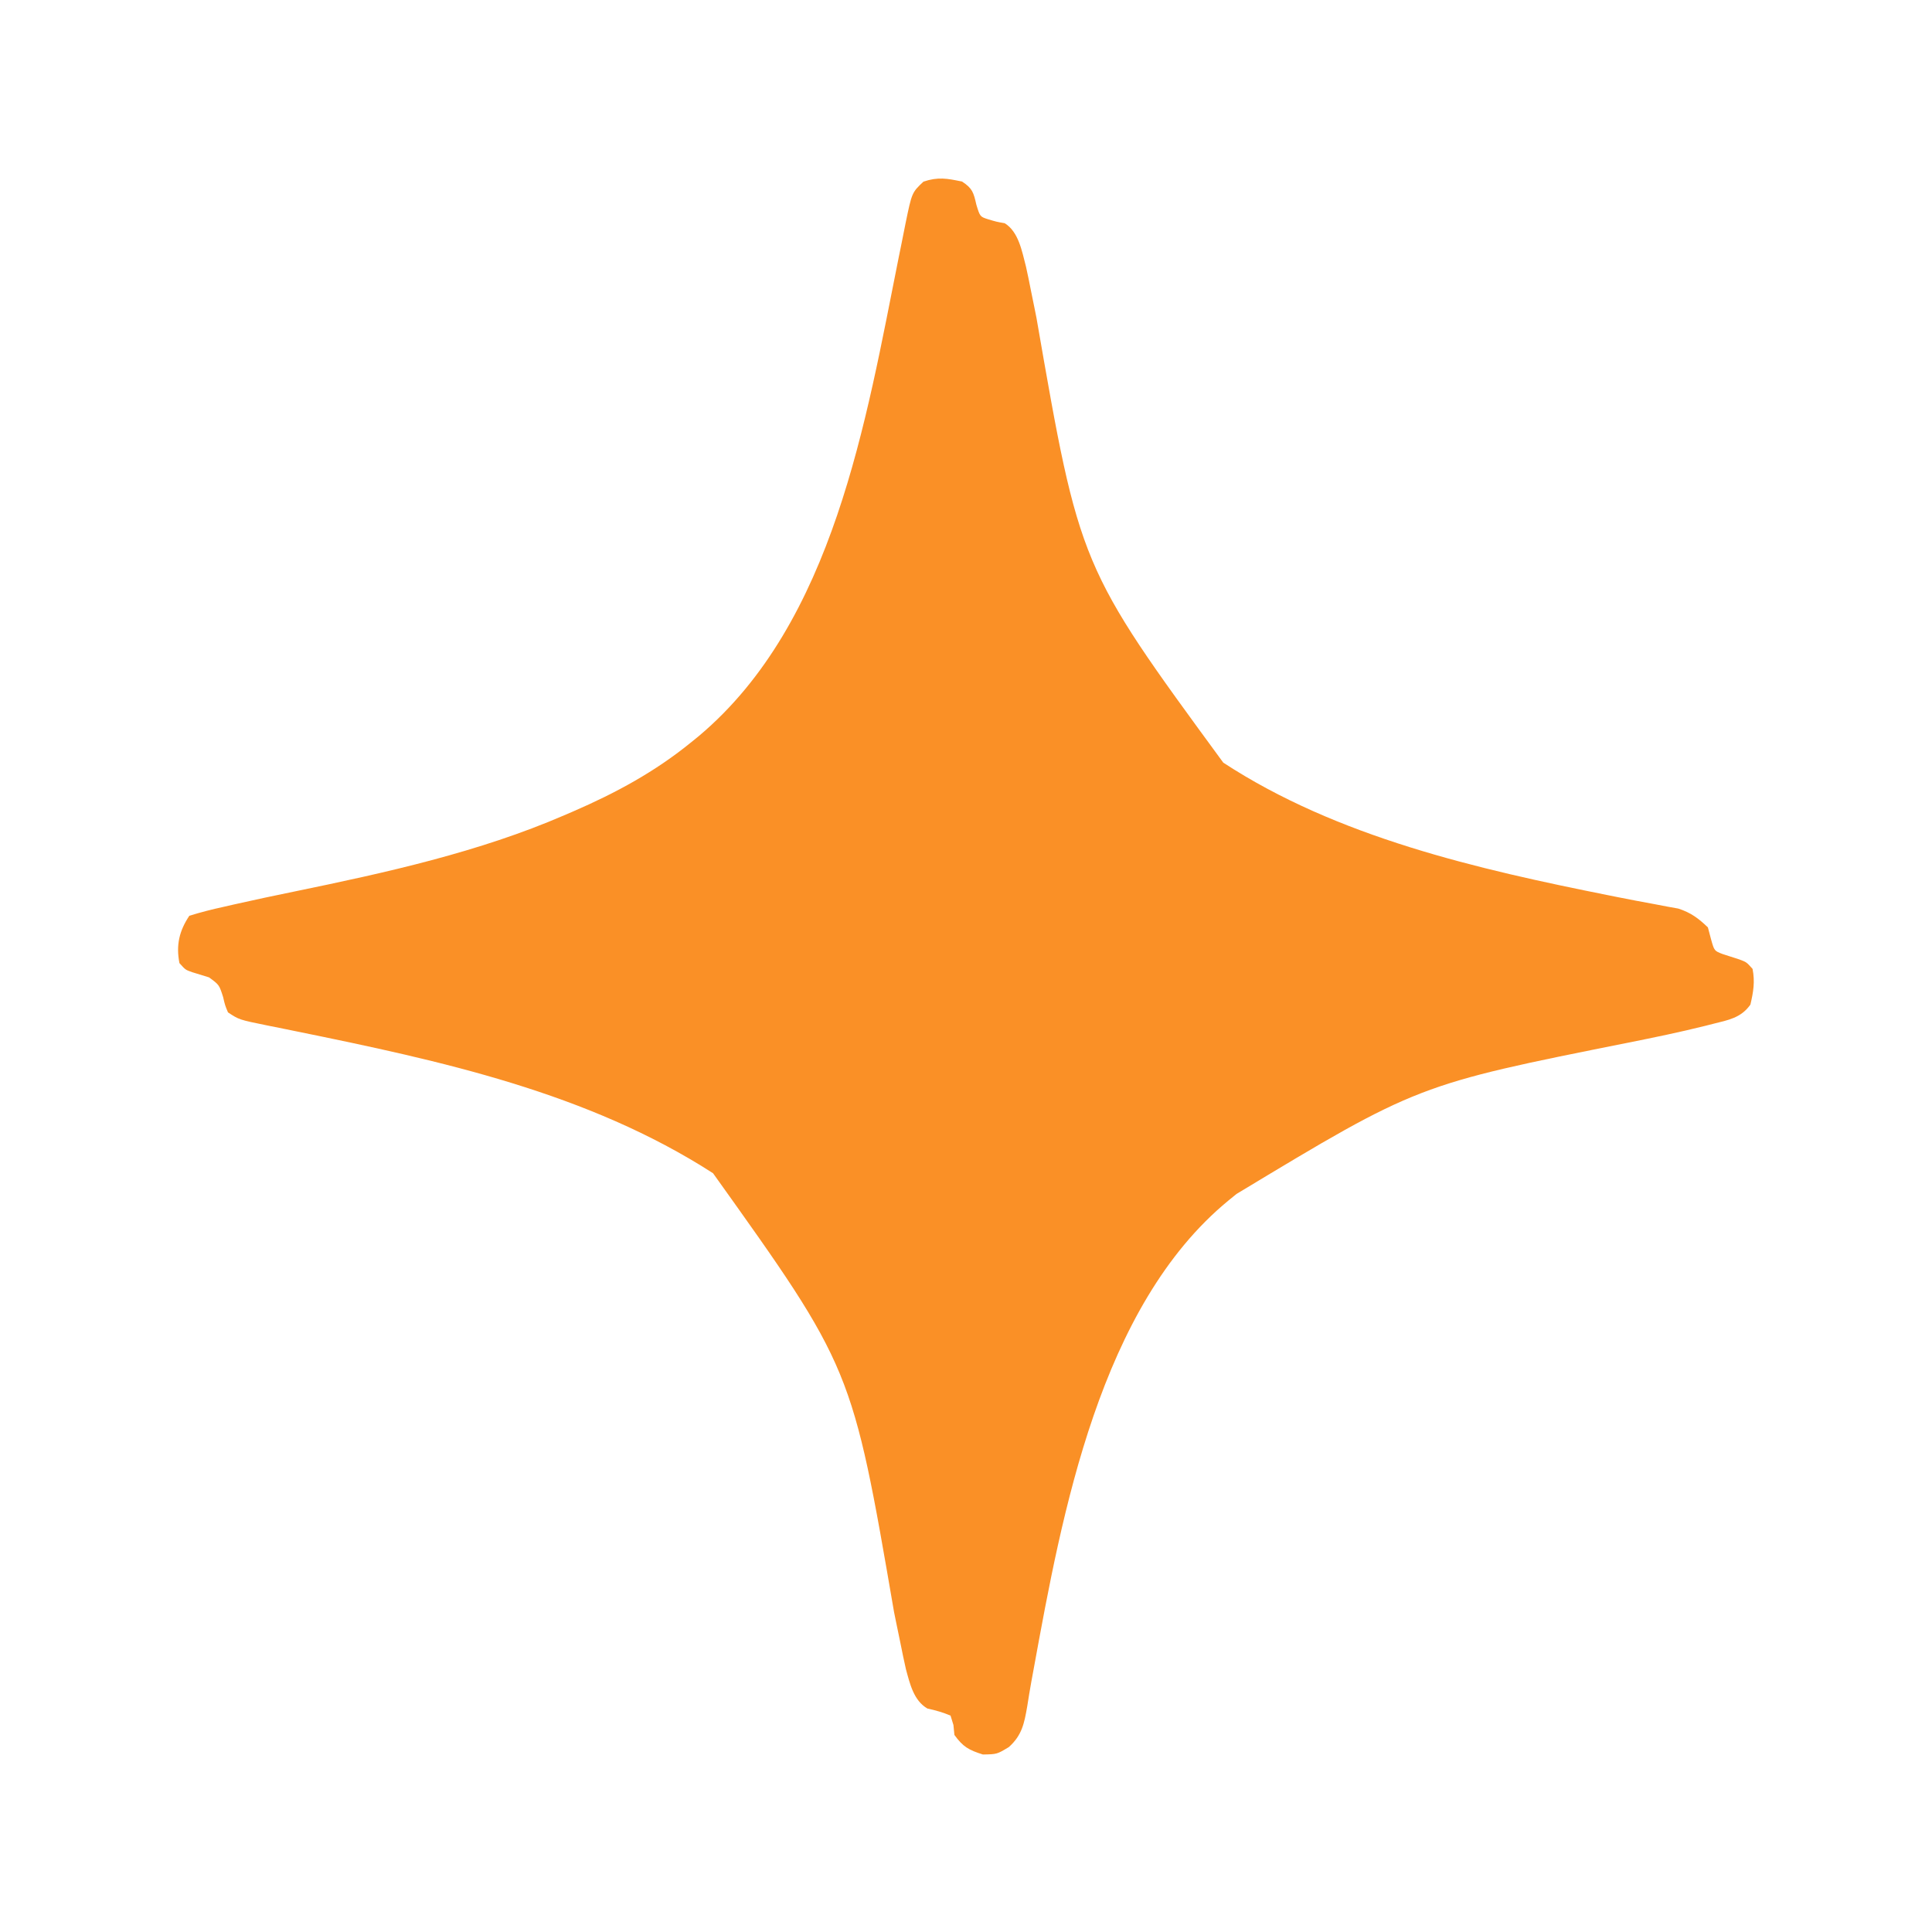 <svg xmlns="http://www.w3.org/2000/svg" width="500" height="500"><path d="M0 0 C2.683 1.758 2.962 2.833 3.688 6 C4.629 9.083 4.629 9.083 6.797 9.773 C8.915 10.402 8.915 10.402 11.027 10.773 C14.632 13.015 15.483 18.023 16.523 22 C16.981 24.043 17.396 26.09 17.797 28.145 C18.115 29.711 18.433 31.277 18.752 32.843 C18.995 34.059 18.995 34.059 19.244 35.3 C30.421 99.661 30.421 99.661 67.586 150.371 C97.072 169.663 133.397 177.935 167.566 184.758 C168.24 184.893 168.913 185.028 169.607 185.167 C172.76 185.795 175.916 186.399 179.08 186.973 C180.186 187.185 181.293 187.396 182.434 187.613 C183.393 187.786 184.353 187.96 185.342 188.138 C188.586 189.19 190.543 190.653 193 193 C193.402 194.516 193.402 194.516 193.812 196.062 C194.655 199.079 194.655 199.079 196.824 199.91 C198.264 200.383 199.707 200.848 201.152 201.305 C203 202 203 202 204.562 203.75 C205.211 207.083 204.777 209.712 204 213 C201.535 216.467 198.28 216.977 194.289 217.984 C193.626 218.153 192.962 218.322 192.279 218.496 C185.702 220.138 179.068 221.499 172.423 222.835 C117.88 233.723 117.88 233.723 71 262 C70.313 262.559 69.626 263.119 68.918 263.695 C35.638 291.057 25.865 344.604 18.539 384.797 C18.326 385.954 18.113 387.111 17.894 388.303 C17.52 390.4 17.169 392.5 16.846 394.605 C16.081 398.999 15.489 402.101 12.082 405.148 C9 407 9 407 5.375 407.062 C1.72 405.912 0.229 405.086 -2 402 C-2.083 401.154 -2.165 400.309 -2.25 399.438 C-2.498 398.633 -2.745 397.829 -3 397 C-4.977 396.155 -6.892 395.621 -8.992 395.164 C-12.536 393.11 -13.522 388.762 -14.555 384.954 C-15.068 382.704 -15.532 380.448 -15.98 378.184 C-16.339 376.447 -16.698 374.711 -17.057 372.974 C-17.241 372.071 -17.425 371.167 -17.615 370.237 C-28.494 306.977 -28.494 306.977 -64.465 256.633 C-96.915 235.732 -134.935 227.535 -172.278 219.916 C-173.142 219.739 -174.006 219.561 -174.897 219.379 C-176.551 219.041 -178.206 218.708 -179.863 218.382 C-187.117 216.903 -187.117 216.903 -190 215 C-190.766 213.16 -190.766 213.16 -191.25 211.062 C-192.269 207.869 -192.269 207.869 -194.895 205.949 C-196.32 205.49 -197.751 205.048 -199.188 204.625 C-201 204 -201 204 -202.562 202.25 C-203.472 197.573 -202.607 193.911 -200 190 C-197.027 189.081 -194.158 188.346 -191.125 187.688 C-190.197 187.475 -189.268 187.263 -188.312 187.044 C-183.055 185.854 -177.784 184.743 -172.504 183.66 C-149.12 178.842 -124.991 173.522 -103 164 C-102.255 163.681 -101.511 163.362 -100.744 163.033 C-89.577 158.192 -79.459 152.719 -70 145 C-69.358 144.477 -68.717 143.954 -68.056 143.415 C-33.206 114.027 -24.874 61.794 -16.412 19.592 C-16.106 18.091 -16.106 18.091 -15.793 16.559 C-15.407 14.667 -15.029 12.774 -14.66 10.878 C-13.004 2.828 -13.004 2.828 -10 0 C-6.229 -1.257 -3.861 -0.827 0 0 Z " fill="#FA9026" transform="translate(249,47)"></path></svg>